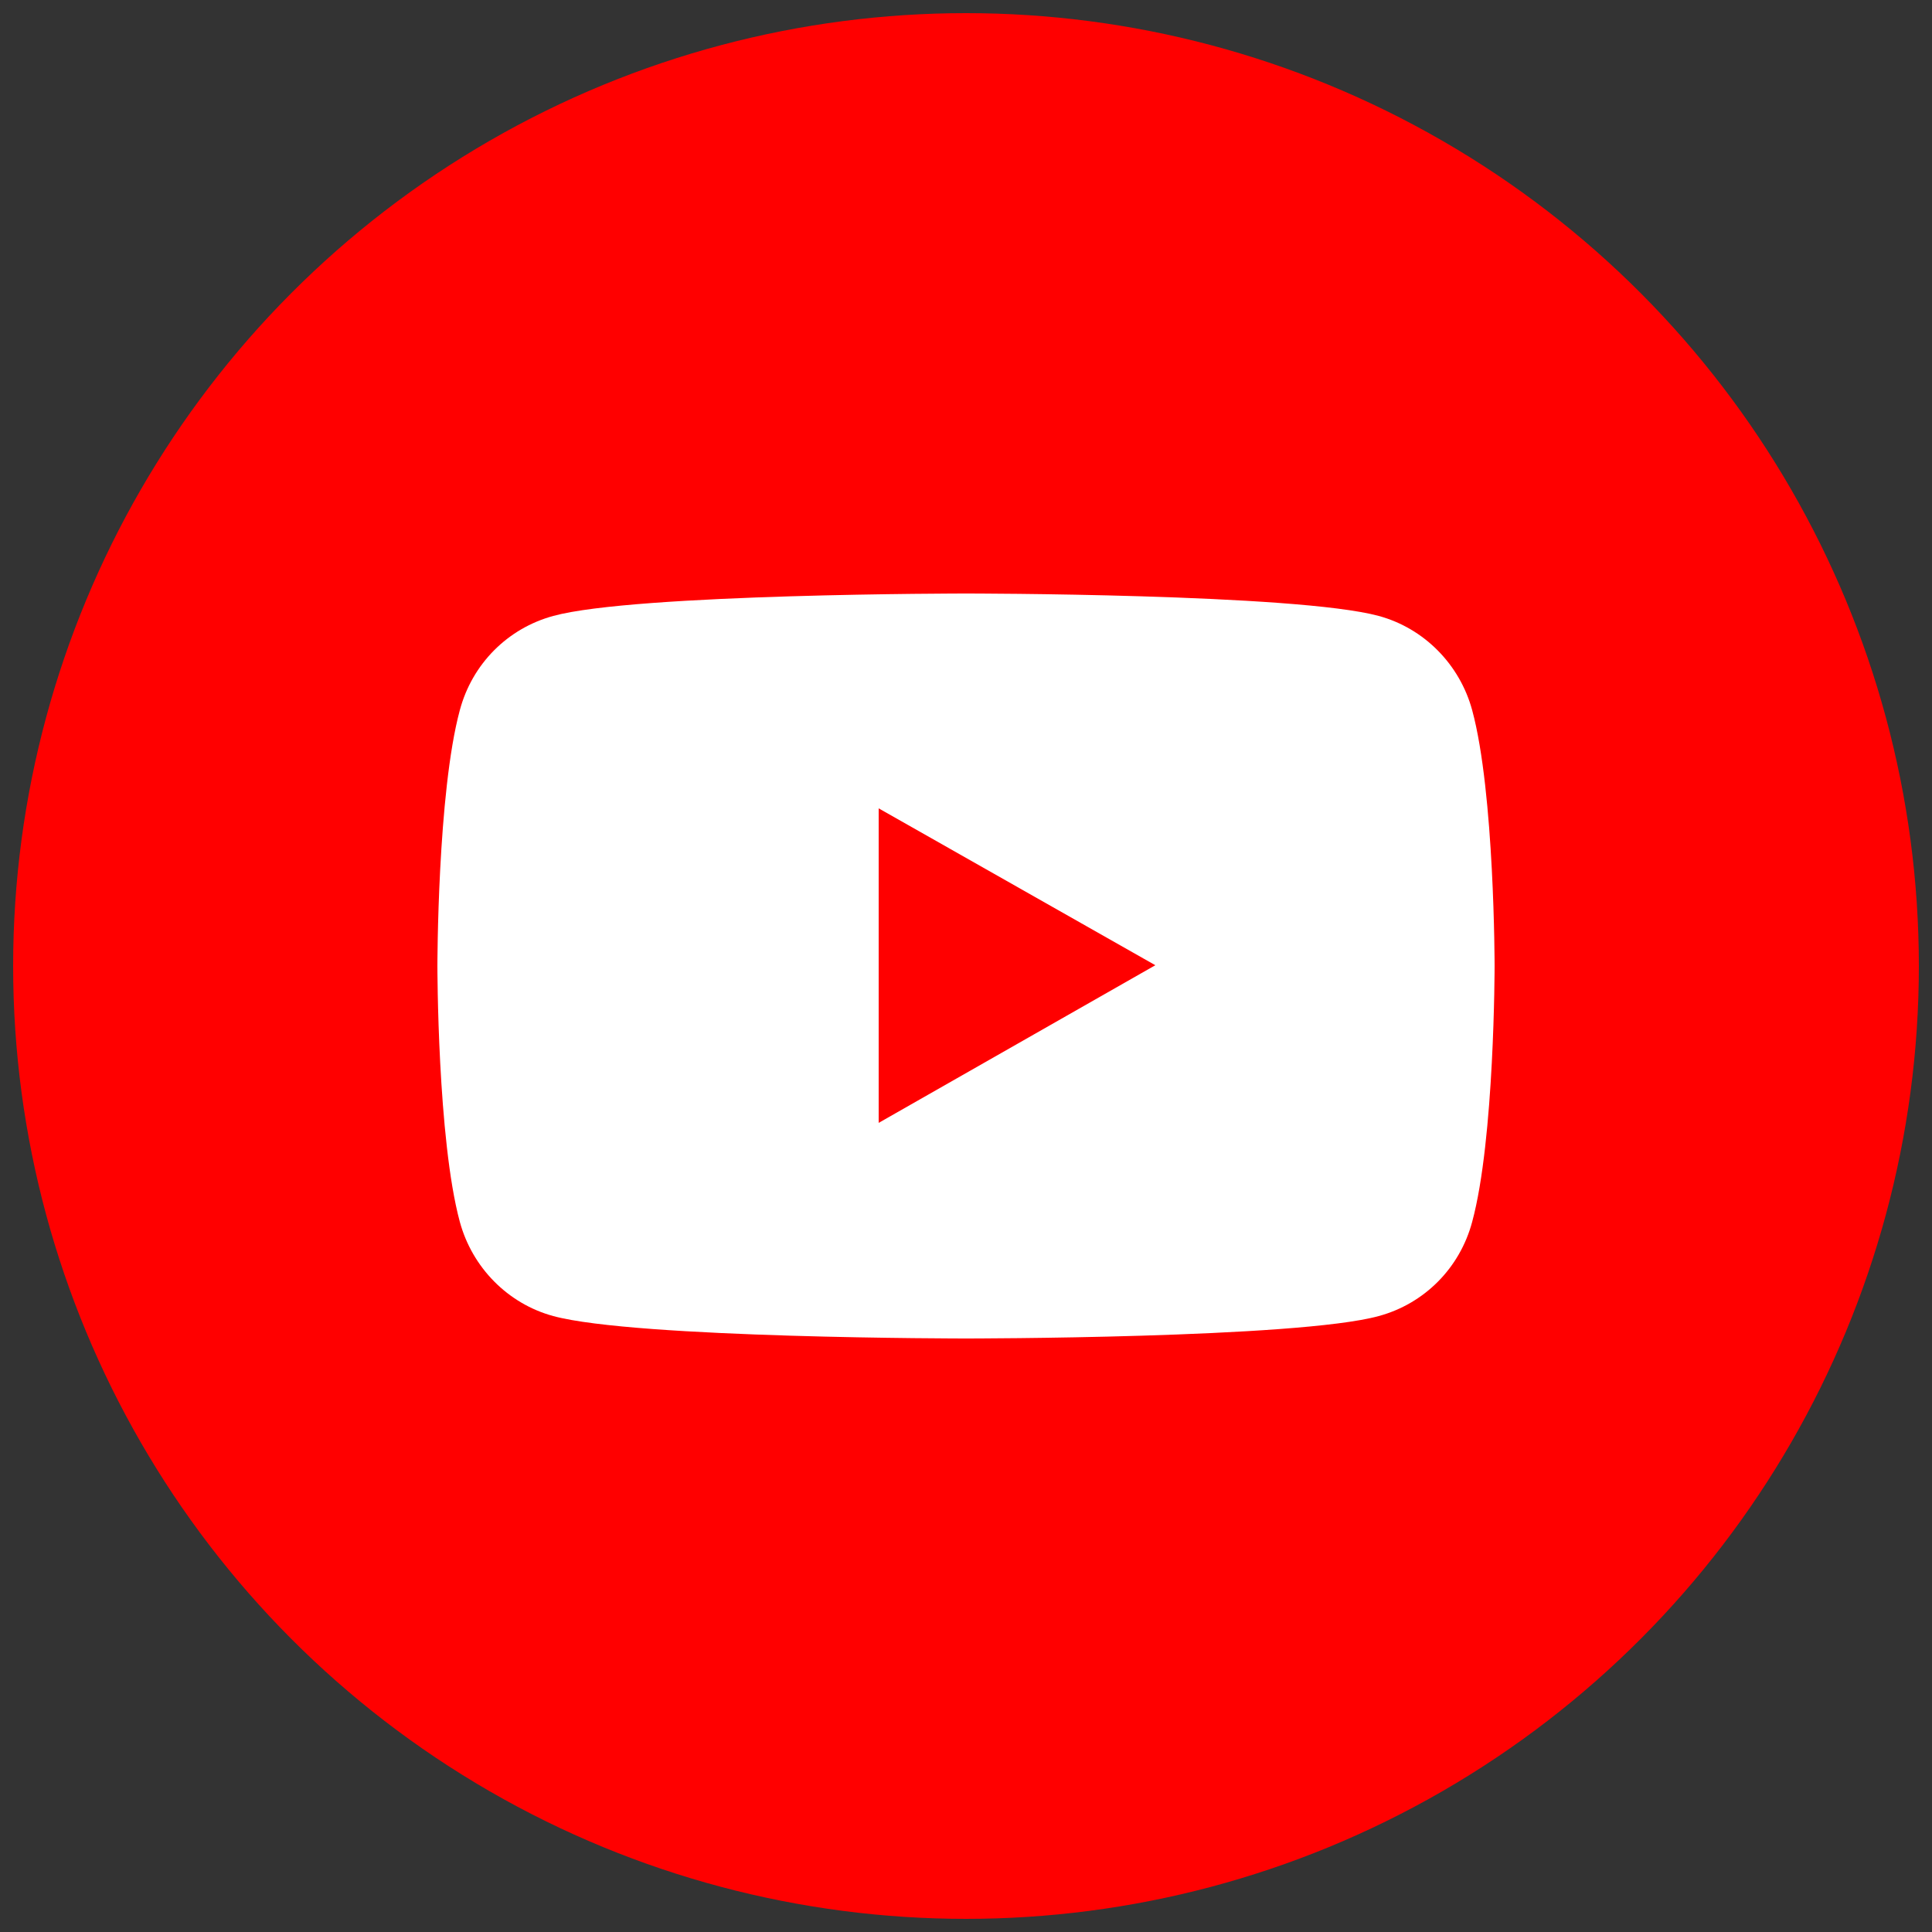 <?xml version="1.0" encoding="utf-8"?>
<!-- Generator: Adobe Illustrator 27.8.1, SVG Export Plug-In . SVG Version: 6.00 Build 0)  -->
<svg version="1.1" id="Livello_1" xmlns="http://www.w3.org/2000/svg" xmlns:xlink="http://www.w3.org/1999/xlink" x="0px" y="0px"
	 viewBox="0 0 250 250" style="enable-background:new 0 0 250 250;" xml:space="preserve">
<rect x="0" y="0" width="250" height="250" fill="#333333" stroke="none"/>
<style type="text/css">
	.st0{fill:#FF0000;}
	.st1{fill:#FFFFFF;}
</style>
<circle class="st0" cx="125" cy="125" r="123.3"/>
<path class="st1" d="M190.5,91.9c-1.6-5.9-6.2-10.6-12.1-12.2c-10.7-2.9-53.4-2.9-53.4-2.9s-42.8,0-53.4,2.9
	c-5.9,1.6-10.5,6.2-12.1,12.2c-2.9,10.7-2.9,33.1-2.9,33.1s0,22.4,2.9,33.1c1.6,5.9,6.2,10.6,12.1,12.2c10.7,2.9,53.4,2.9,53.4,2.9
	s42.8,0,53.4-2.9c5.9-1.6,10.5-6.2,12.1-12.2c2.9-10.7,2.9-33.1,2.9-33.1S193.4,102.6,190.5,91.9z M113.7,145.3v-40.7l35.8,20.3
	L113.7,145.3z"/>
</svg>
